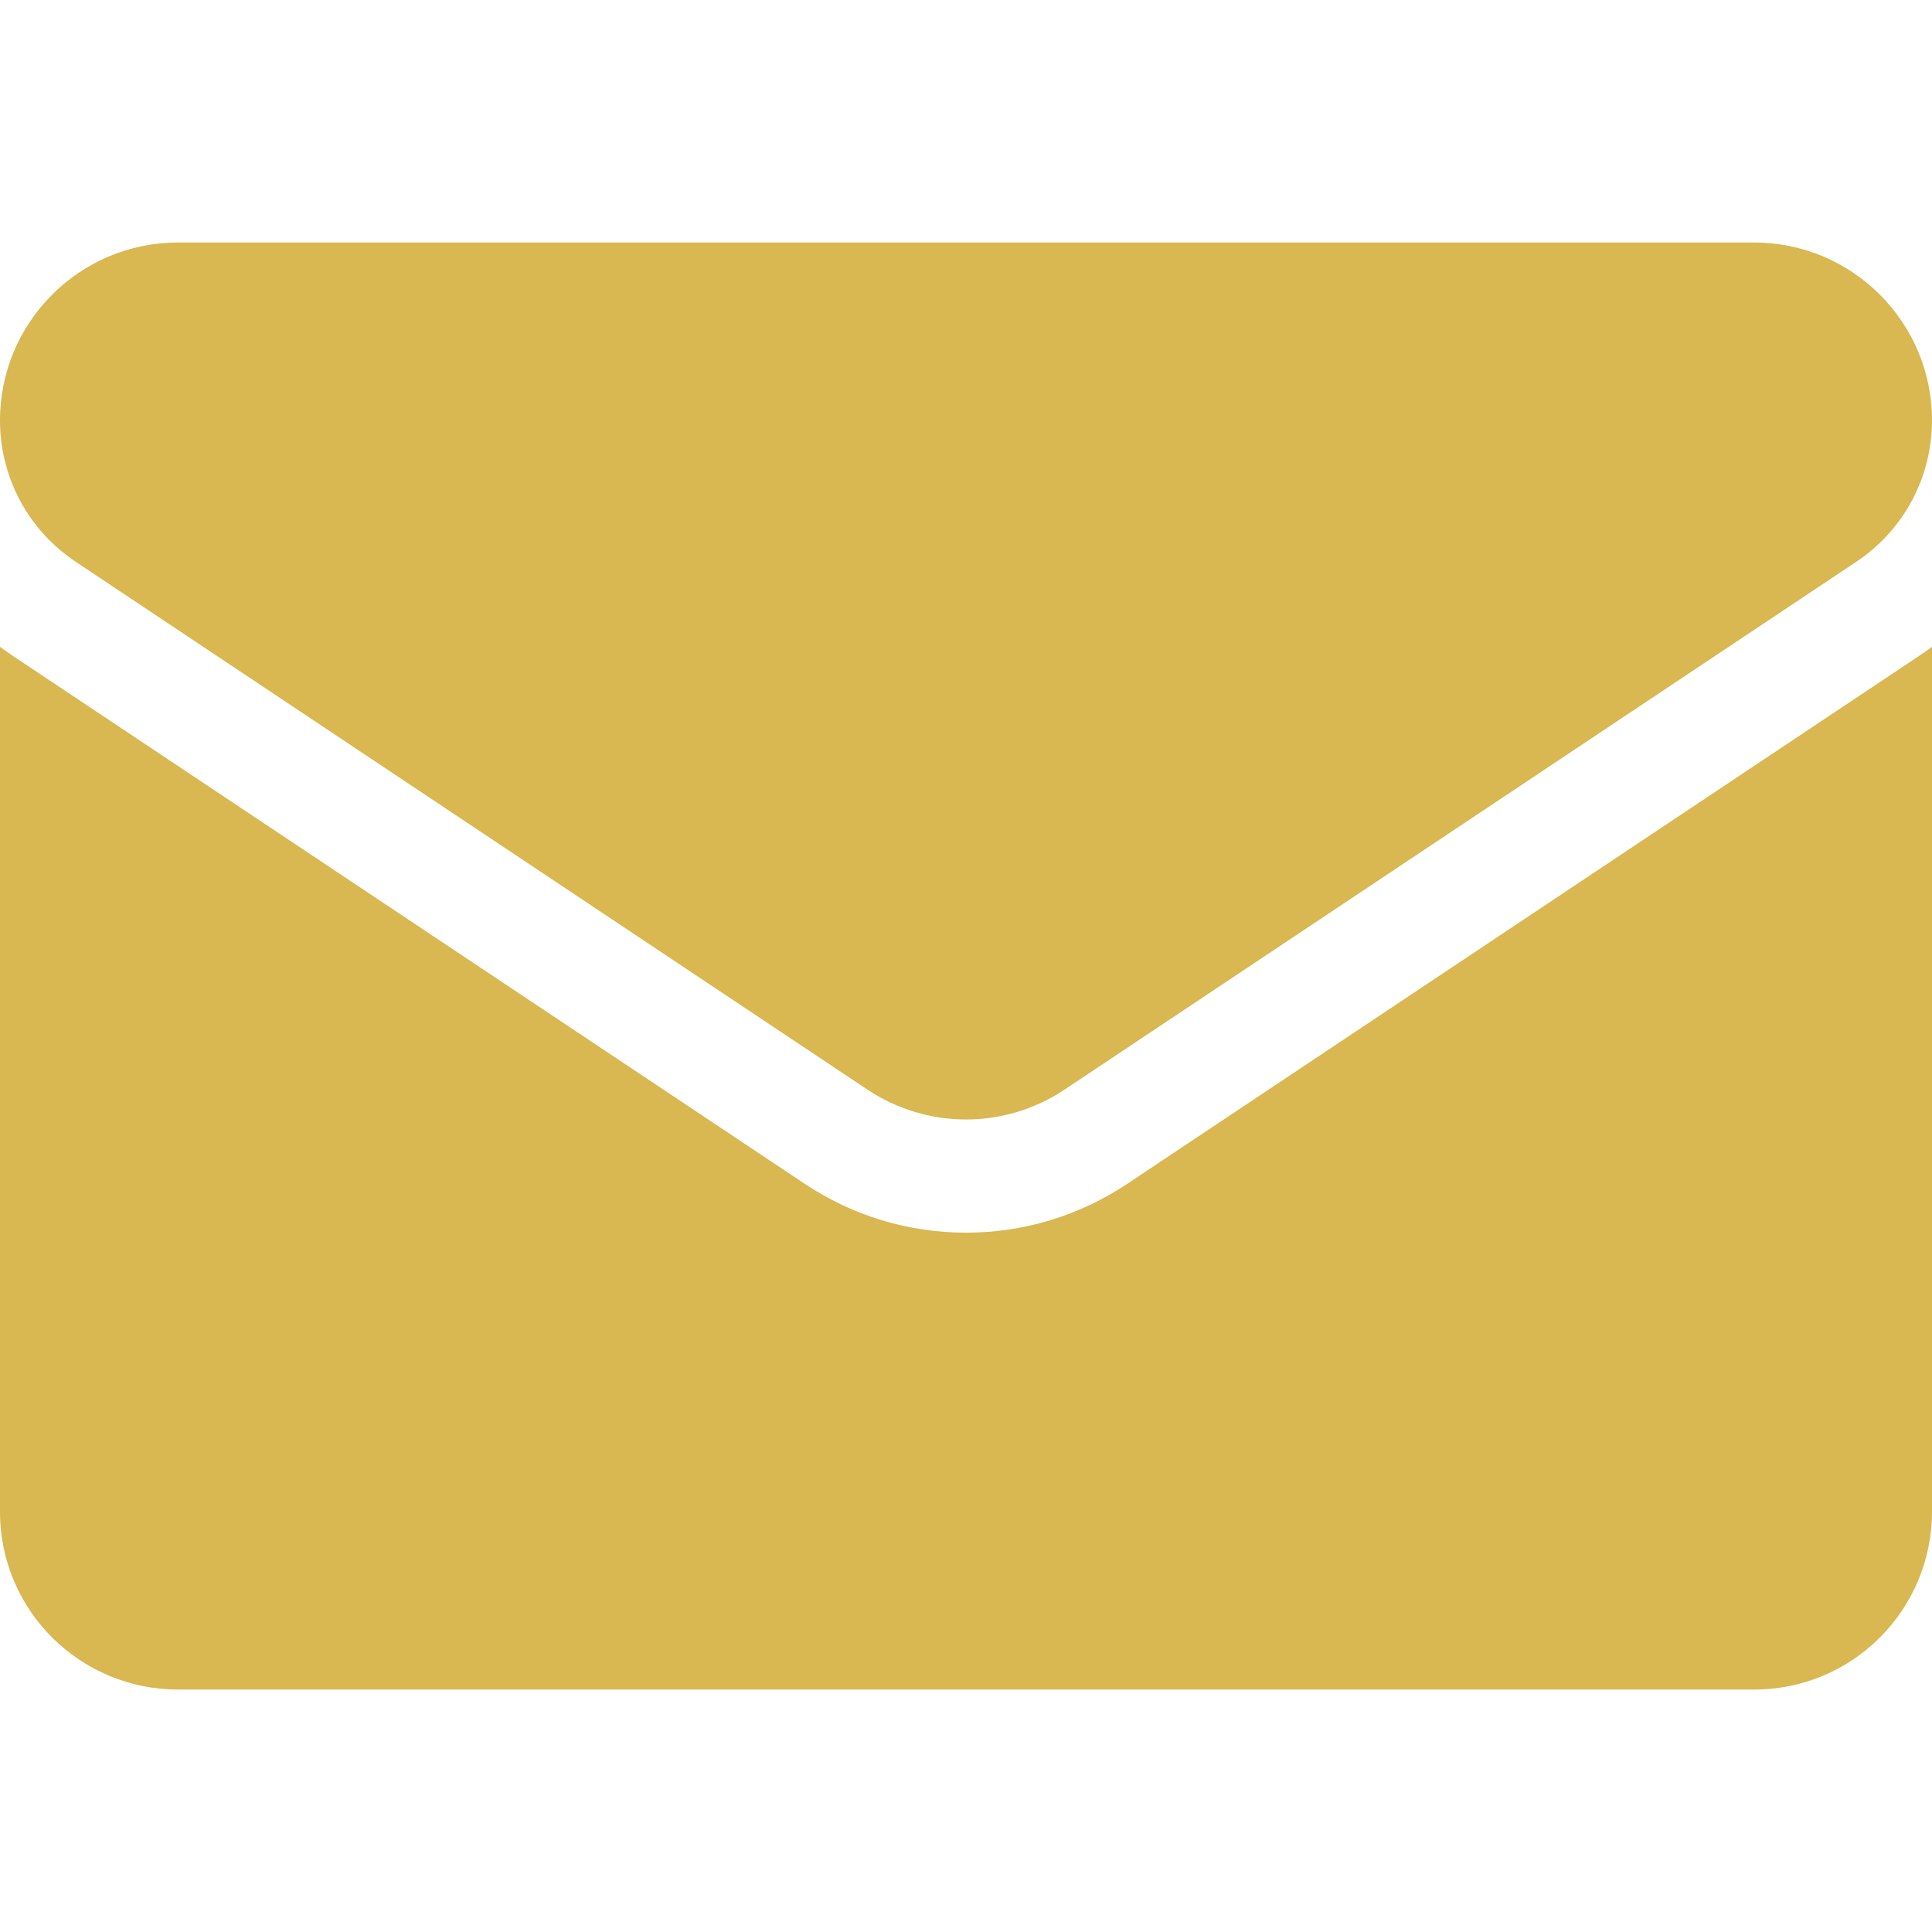 <svg width="32" height="32" viewBox="0 0 32 32" fill="#D9B751" xmlns="http://www.w3.org/2000/svg">
<g id="Frame" clip-path="url(#clip0_202_5745)">
<g id="Group">
<path id="Vector" d="M18.674 19.606C17.878 20.137 16.953 20.417 16 20.417C15.047 20.417 14.122 20.137 13.326 19.606L0.213 10.864C0.141 10.816 0.07 10.765 0 10.713L0 25.038C0 26.68 1.333 27.984 2.946 27.984H29.054C30.697 27.984 32 26.651 32 25.038V10.713C31.93 10.765 31.859 10.816 31.786 10.864L18.674 19.606Z" fill="#d9b751"/>
<path id="Vector_2" d="M1.253 9.304L14.366 18.046C14.862 18.377 15.431 18.542 16 18.542C16.569 18.542 17.138 18.377 17.634 18.046L30.747 9.304C31.532 8.781 32 7.906 32 6.961C32 5.338 30.679 4.017 29.055 4.017H2.945C1.321 4.017 -2.89675e-05 5.338 -2.89675e-05 6.963C-0.001 7.426 0.114 7.882 0.332 8.291C0.551 8.699 0.867 9.047 1.253 9.304Z" fill="#d9b751"/>
</g>
</g>
<defs>
<clipPath id="clip0_202_5745">
<rect width="32" height="32" fill="white"/>
</clipPath>
</defs>
</svg>
